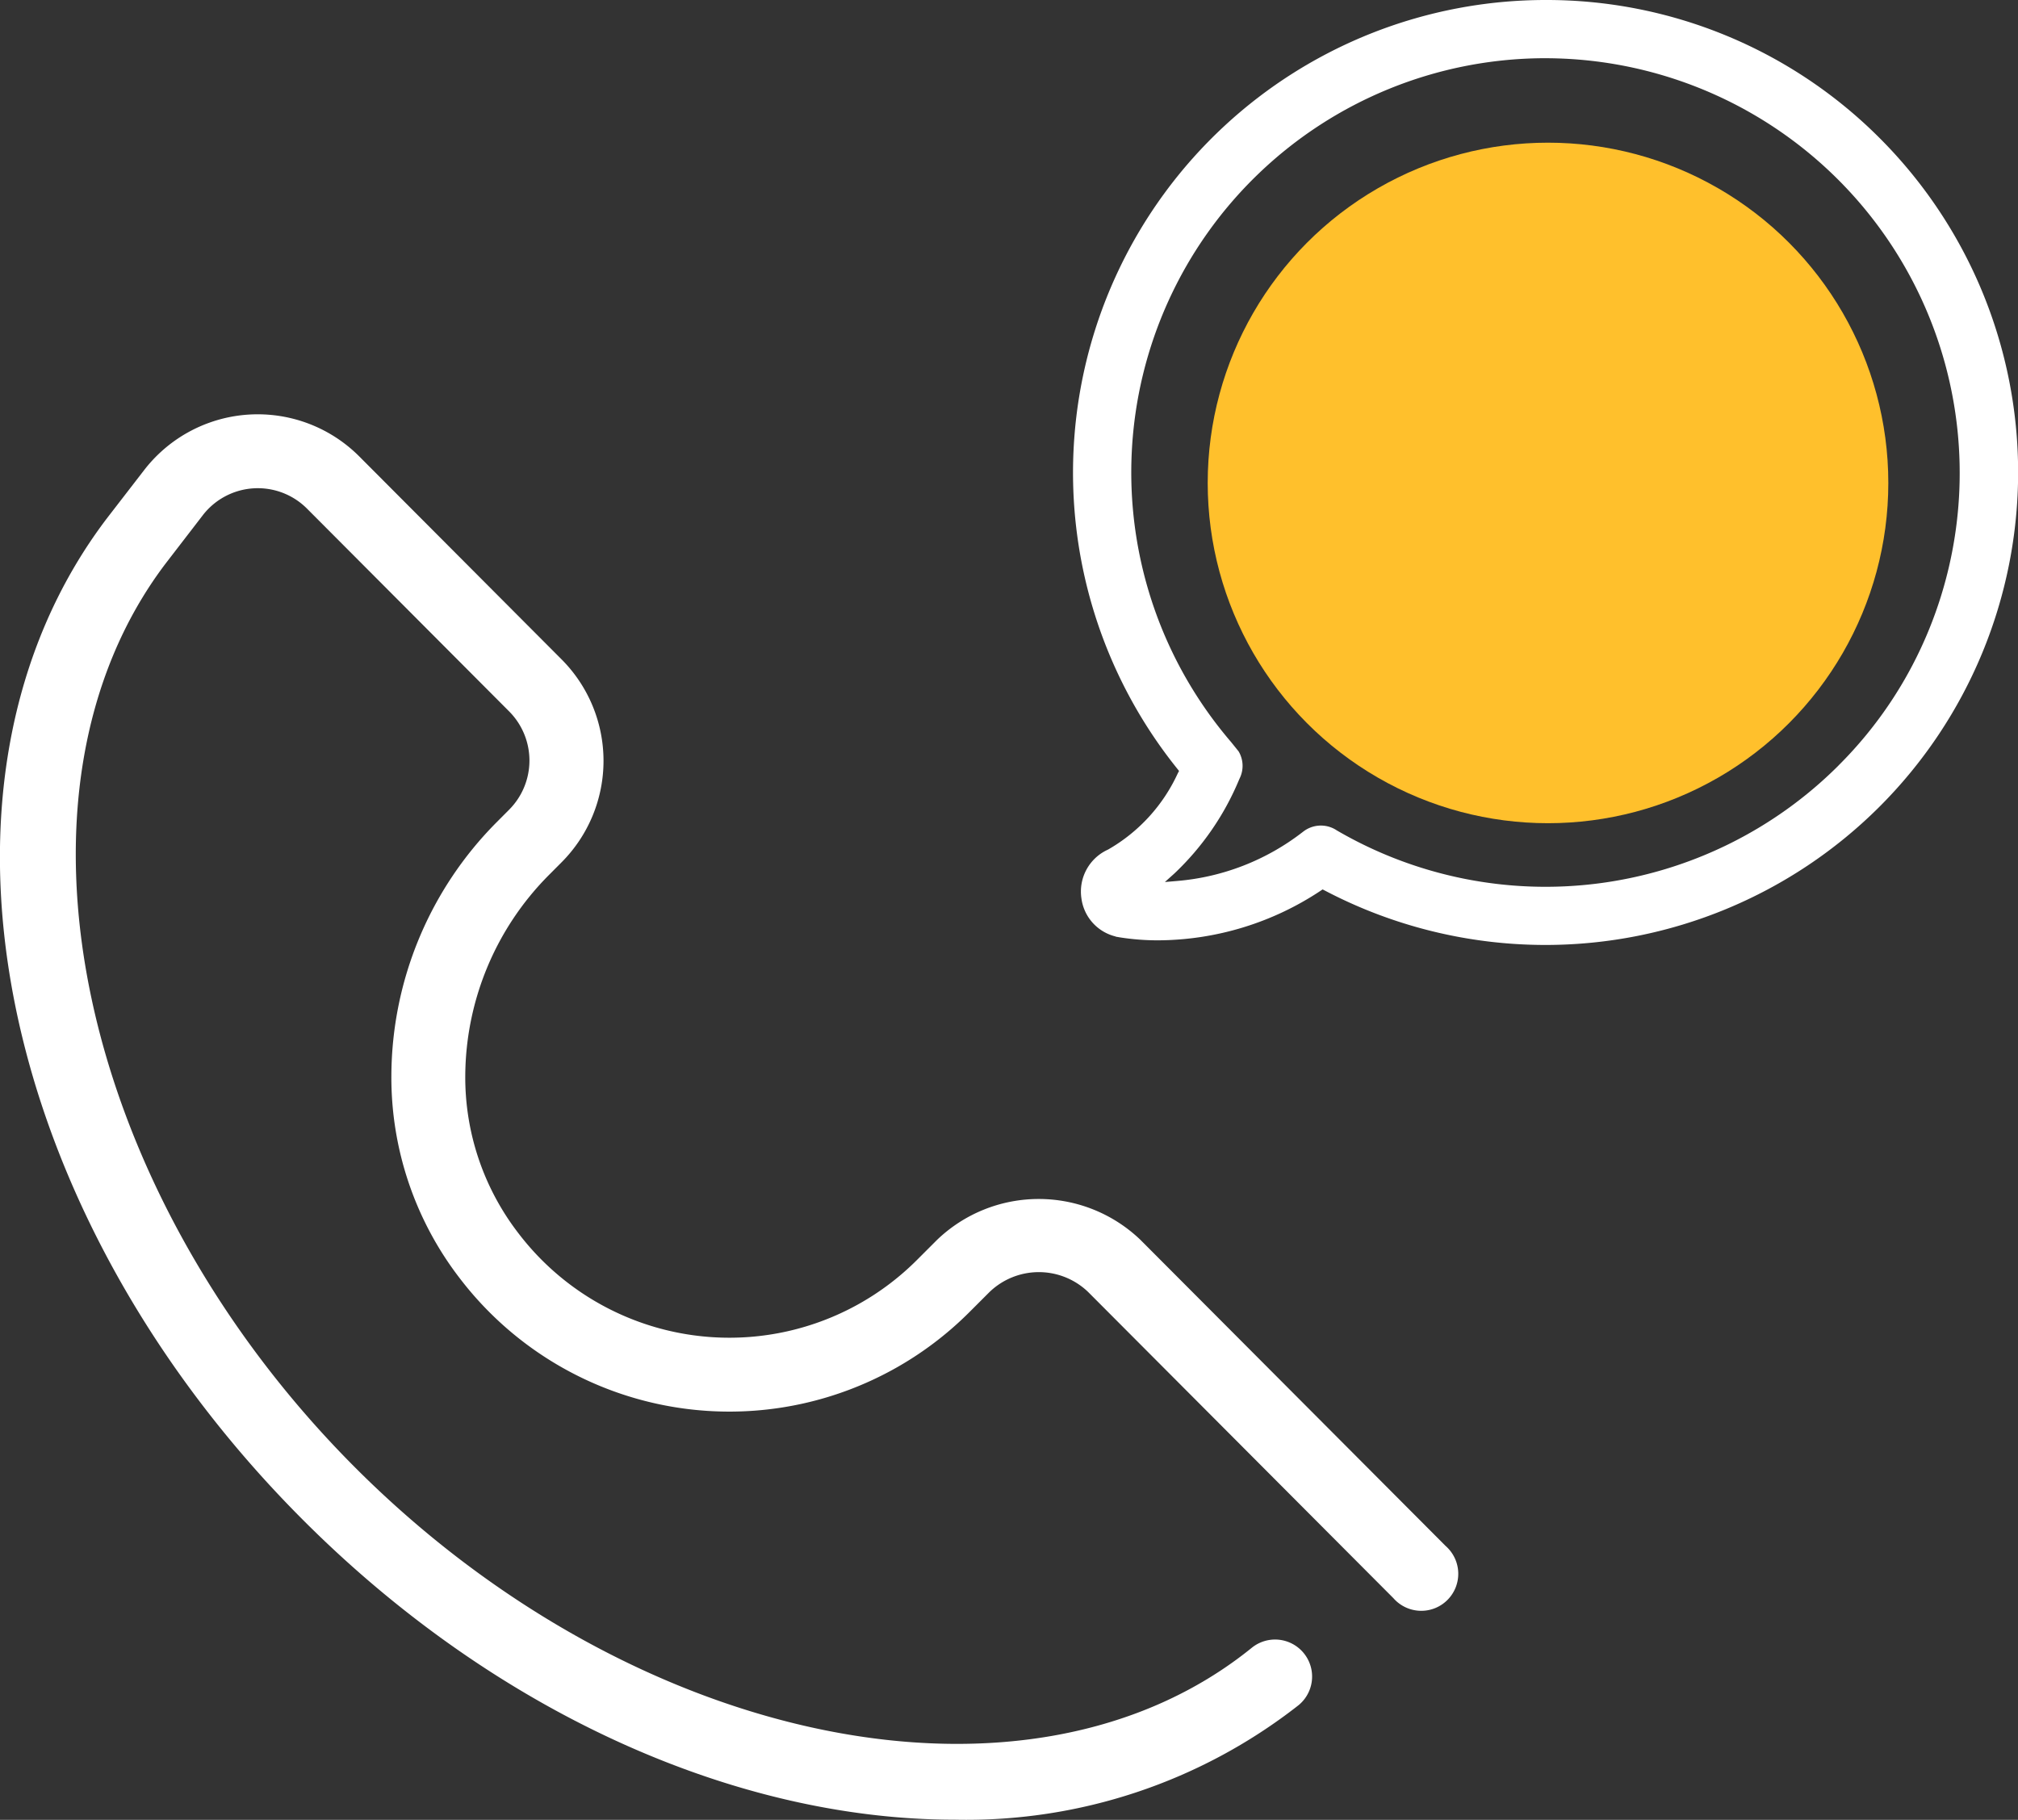 <svg xmlns="http://www.w3.org/2000/svg" xmlns:xlink="http://www.w3.org/1999/xlink" width="69.309" height="62.511" viewBox="0 0 69.309 62.511">
  <rect x="0" y="0" width="69.309" height="62.511" fill="#333333" stroke="none"/>
  <defs>
    <clipPath id="clip-path">
      <rect id="Rectangle_79" data-name="Rectangle 79" width="32.457" height="32.462" fill="#fff"/>
    </clipPath>
  </defs>
  <g id="Group_1416" data-name="Group 1416" transform="translate(-1313.255 -10153.885)">
    <path id="Path_147" data-name="Path 147" d="M113.625,42.431a5.046,5.046,0,0,0-6.981,0l-.678.678h0a9.107,9.107,0,0,1-13.7-.9,8.77,8.77,0,0,1-1.828-5.44A9.853,9.853,0,0,1,93.311,29.9l.44-.442h0a4.936,4.936,0,0,0,0-6.959L86.8,15.525a4.927,4.927,0,0,0-7.392.468l-1.277,1.654c-6.823,8.981-3.911,23.795,6.786,34.459,6.695,6.679,14.942,10.244,22.326,10.244a18.492,18.492,0,0,0,11.808-3.928,1.271,1.271,0,1,0-1.6-1.977c-7.616,6.166-21.122,3.455-30.743-6.139S74.2,27.03,80.153,19.192l1.271-1.651A2.386,2.386,0,0,1,85,17.313l6.947,6.97h0a2.392,2.392,0,0,1,0,3.371l-.44.442A12.406,12.406,0,0,0,87.9,36.766a11.307,11.307,0,0,0,2.359,7,11.652,11.652,0,0,0,17.506,1.137l.678-.678a2.442,2.442,0,0,1,3.389,0l10.483,10.516a1.271,1.271,0,1,0,1.794-1.793Z" transform="translate(1238.797 10154.041)" fill="#fff"/>
    <circle id="Ellipse_24" data-name="Ellipse 24" cx="11.688" cy="11.688" r="11.688" transform="translate(1354.734 10158.786)" fill="#ffc02c"/>
    <g id="Group_1311" data-name="Group 1311" transform="translate(1350.107 10153.885)">
      <g id="Group_1310" data-name="Group 1310" clip-path="url(#clip-path)">
        <path id="Path_249" data-name="Path 249" d="M27.71,4.749A16.154,16.154,0,0,0,16.227,0h0A16.235,16.235,0,0,0,3.582,26.407l.06.075-.045.085A5.808,5.808,0,0,1,1.208,29.18l-.05.024A1.581,1.581,0,0,0,.29,30.867a1.555,1.555,0,0,0,1.17,1.3l.007.007.152.026a8.369,8.369,0,0,0,1.309.1A10.167,10.167,0,0,0,8.5,30.6l.073-.049.077.04a16.3,16.3,0,0,0,7.573,1.868A16.235,16.235,0,0,0,27.71,4.749M26.293,26.294A14.235,14.235,0,0,1,9.06,28.524L9.023,28.5a.987.987,0,0,0-1.116.066l-.025.019,0,0a8.141,8.141,0,0,1-4.292,1.675l-.435.037.326-.292a9.406,9.406,0,0,0,2.229-3.238l.027-.058a.974.974,0,0,0-.05-.9l-.257-.319A14.227,14.227,0,0,1,16.11,2h.121A14.247,14.247,0,0,1,29.413,21.592a14.077,14.077,0,0,1-3.12,4.7" transform="translate(0.001)" fill="#fff"/>
      </g>
    </g>
  </g>
</svg>
